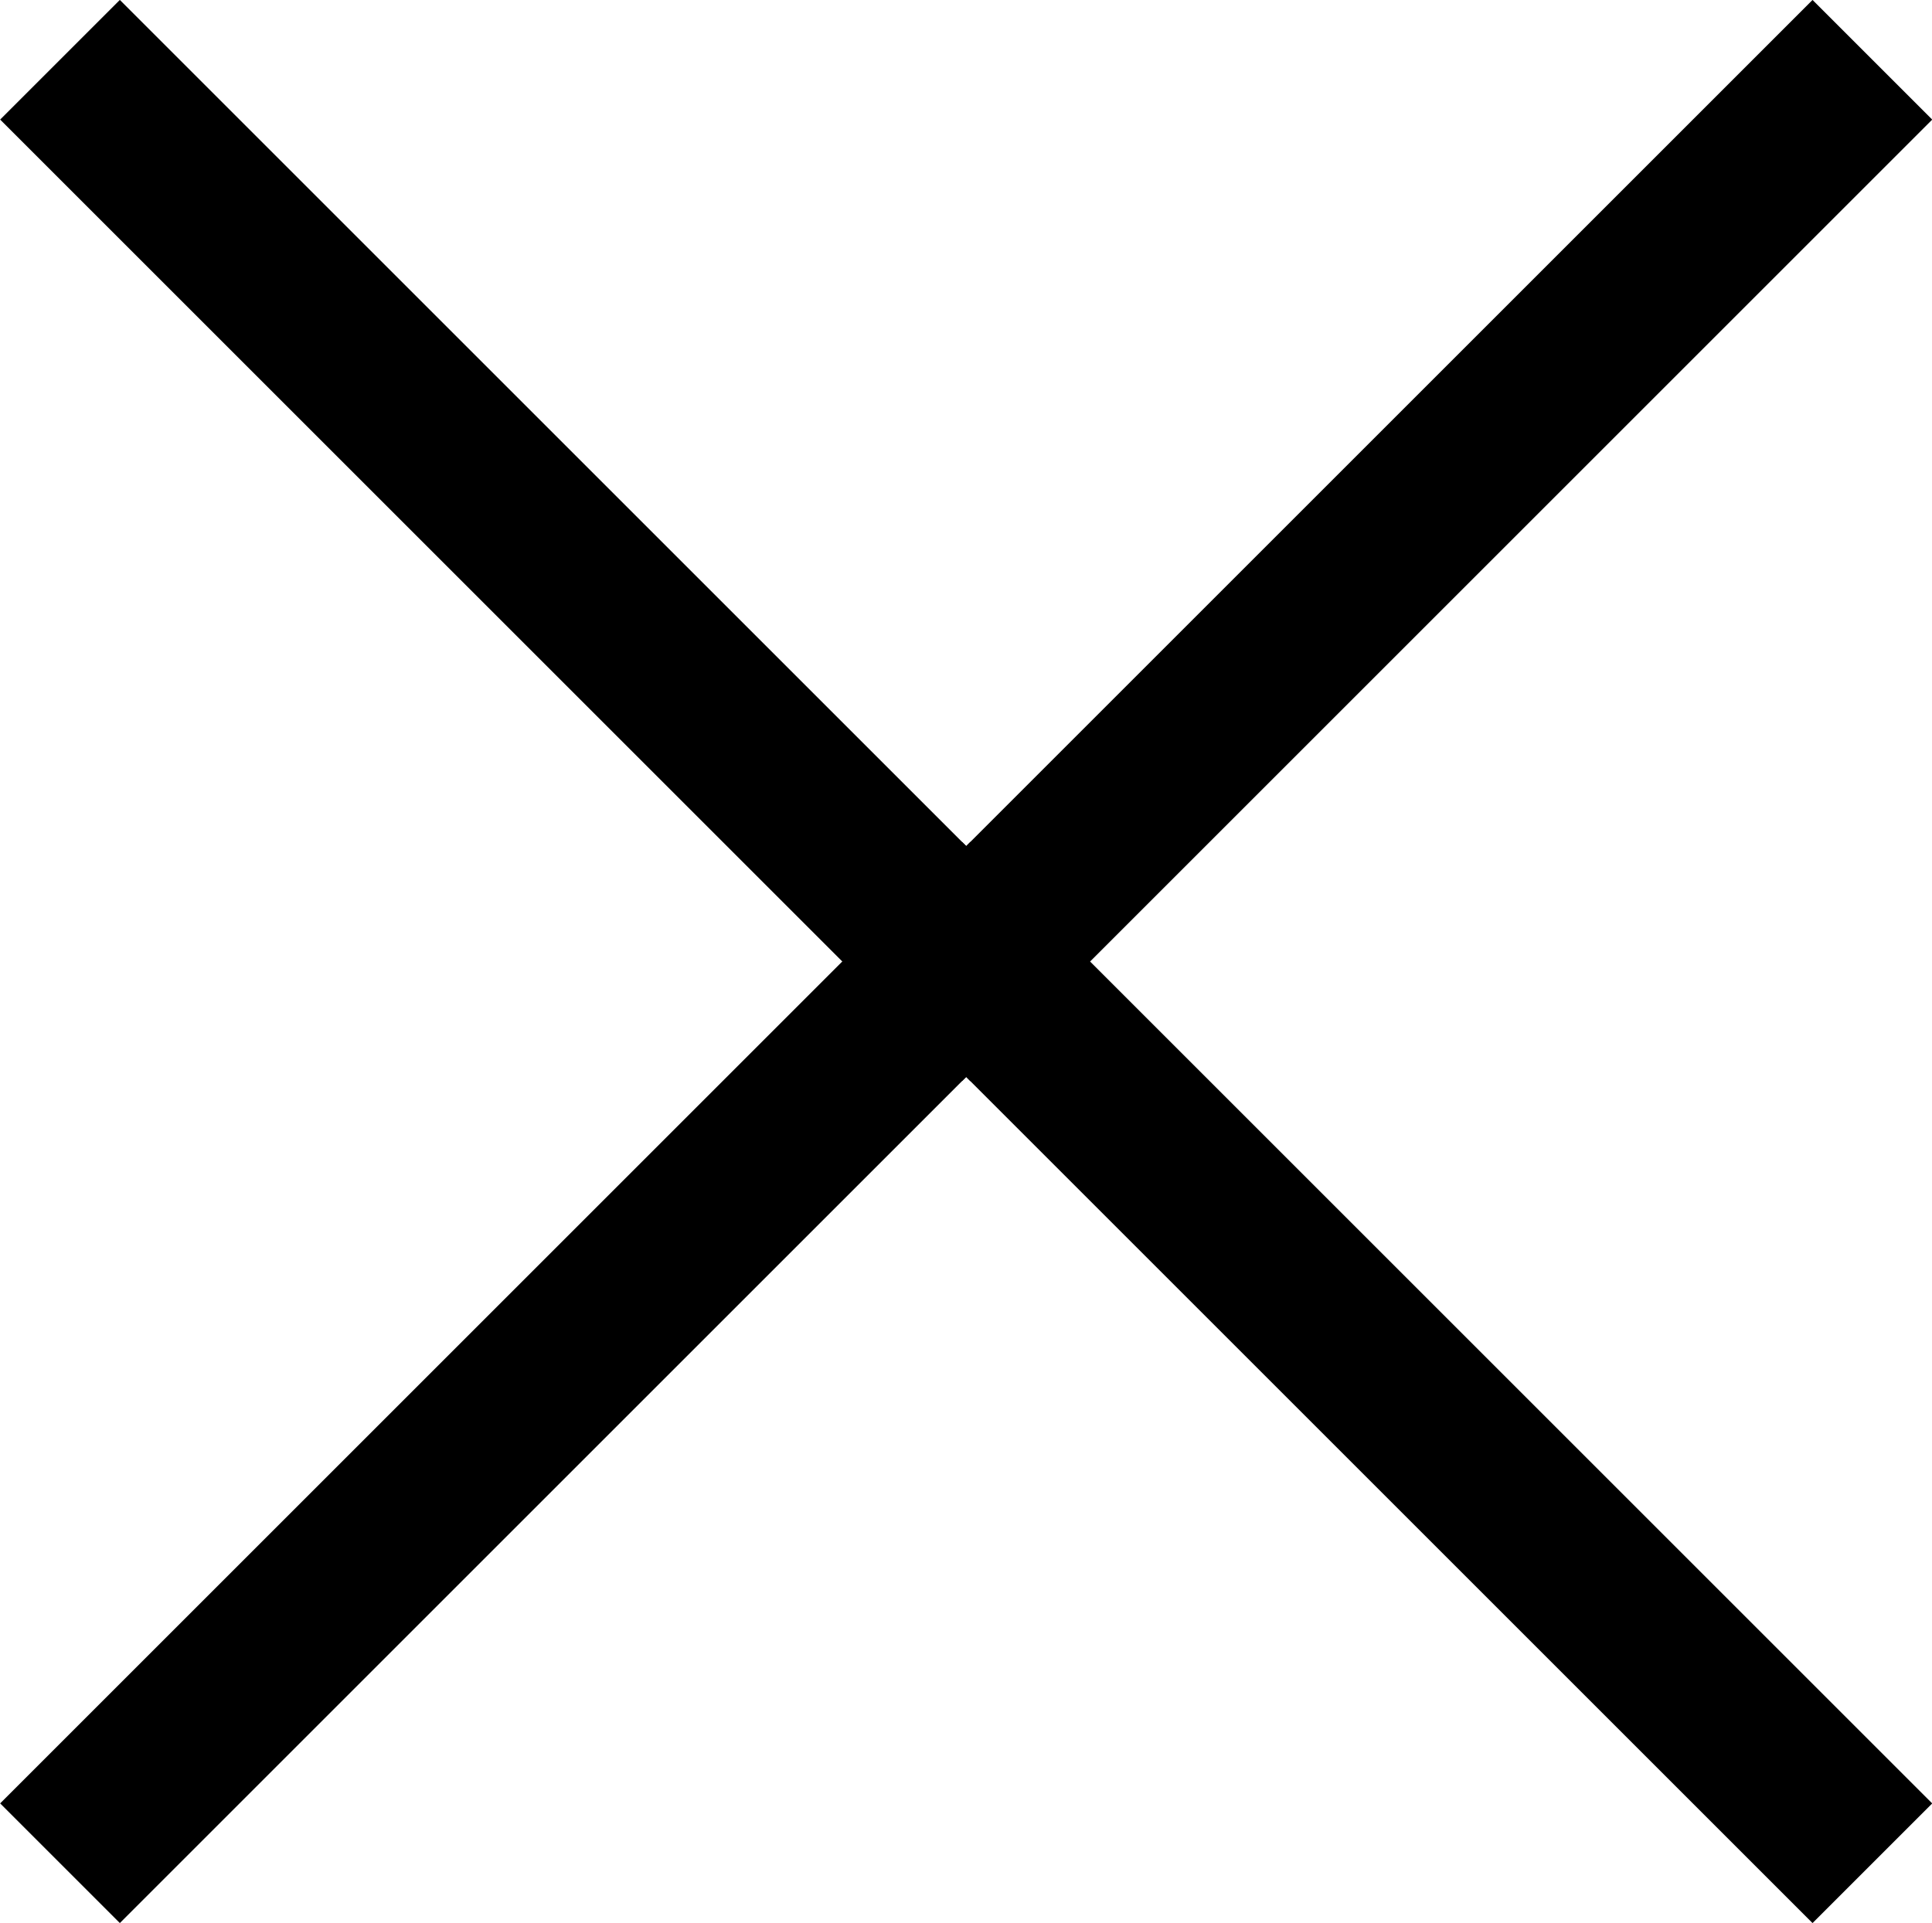 <svg xmlns="http://www.w3.org/2000/svg" width="11.414" height="11.365" viewBox="0 0 11.414 11.365">
  <g id="Group_21" data-name="Group 21" transform="translate(-843.267 -104.293)">
    <g id="Group_1" data-name="Group 1" transform="translate(849 109.975) rotate(-45)">
      <line id="Line_1" data-name="Line 1" y1="7.036" transform="translate(0 0)" fill="none" stroke="#000" stroke-linecap="square" stroke-width="1"/>
      <line id="Line_2" data-name="Line 2" x1="7.036" transform="translate(0 0)" fill="none" stroke="#000" stroke-linecap="square" stroke-width="1"/>
    </g>
    <g id="Group_20" data-name="Group 20" transform="translate(843.975 114.95) rotate(-135)">
      <line id="Line_1-2" data-name="Line 1" y2="7.036" transform="translate(0 0)" fill="none" stroke="#000" stroke-linecap="square" stroke-width="1"/>
      <line id="Line_2-2" data-name="Line 2" x1="7.036" transform="translate(0 7.036)" fill="none" stroke="#000" stroke-linecap="square" stroke-width="1"/>
    </g>
  </g>
</svg>

